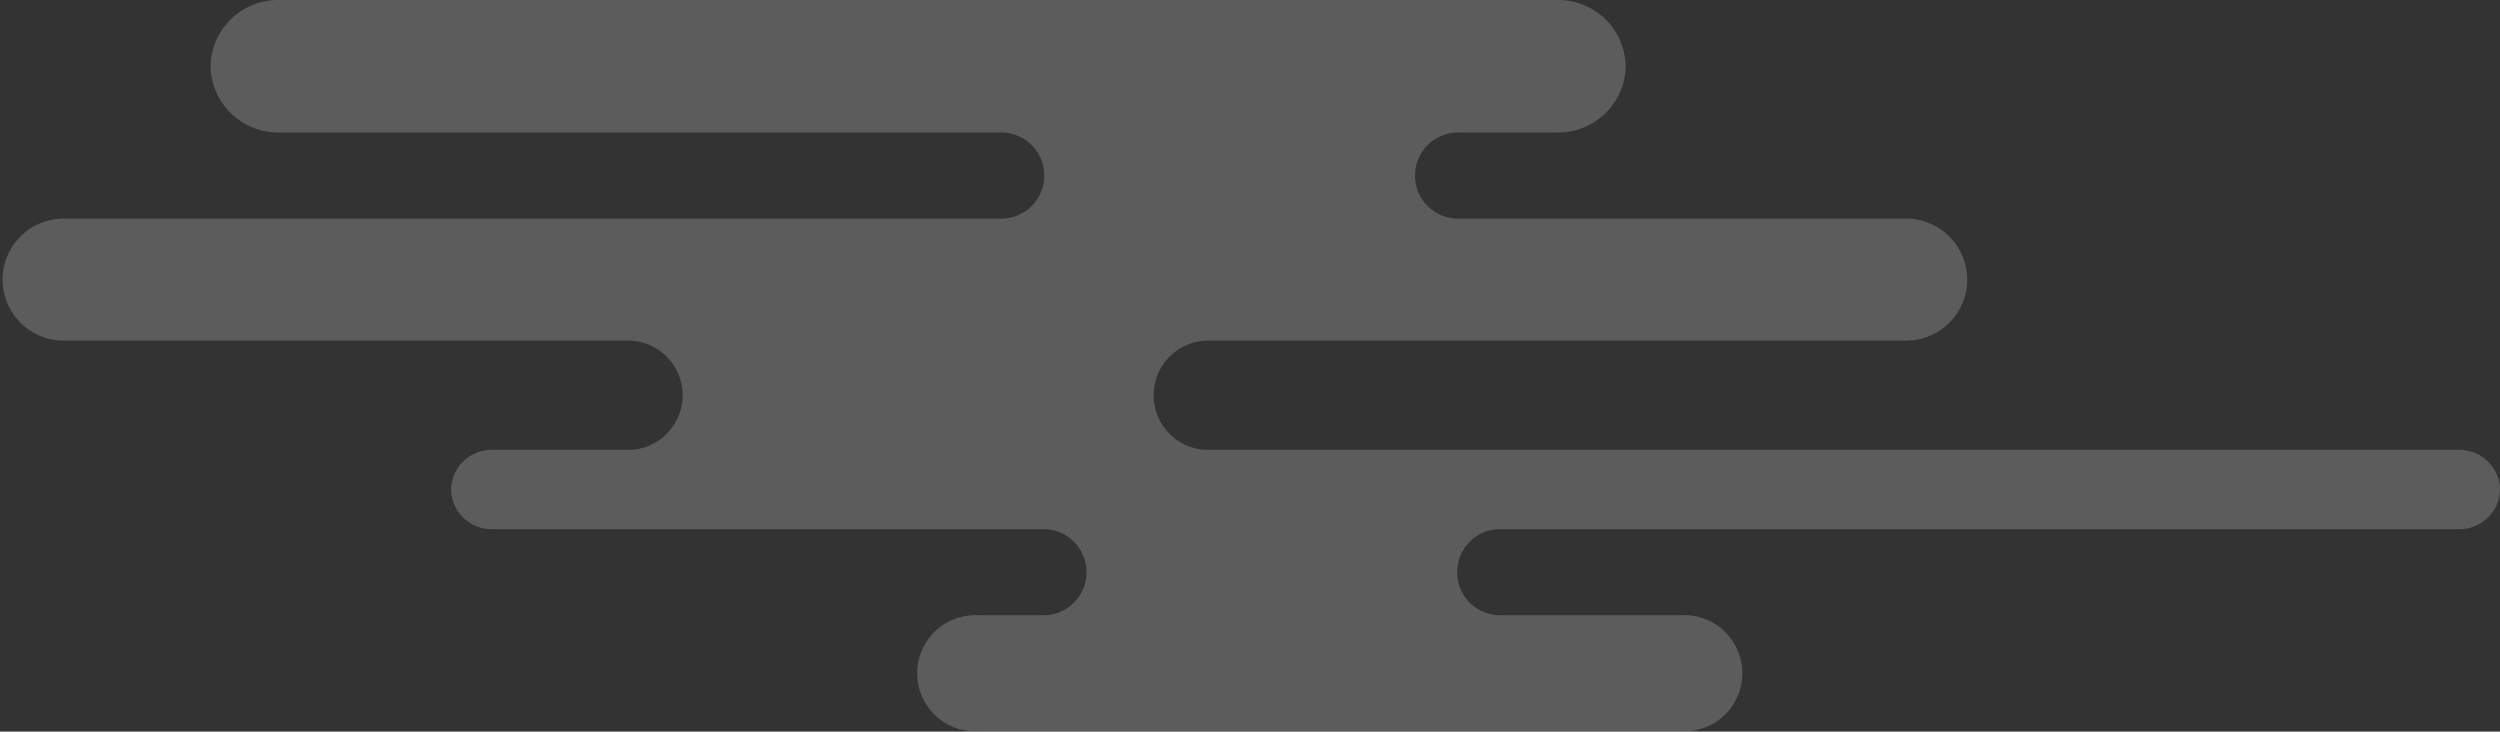 <svg id="圖層_1" data-name="圖層 1" xmlns="http://www.w3.org/2000/svg" xmlns:xlink="http://www.w3.org/1999/xlink" viewBox="0 0 327.88 95.95"><rect x="0" y="0" width="327.88" height="95.95" fill="#333333" stroke="none"/><defs><style>.cls-1{fill:none;}.cls-2{clip-path:url(#clip-path);}.cls-3{opacity:0.2;}.cls-4{fill:#fff;}</style><clipPath id="clip-path" transform="translate(0 0)"><rect class="cls-1" width="327.88" height="95.95"/></clipPath></defs><g class="cls-2"><g class="cls-2"><g class="cls-3"><g class="cls-2"><path class="cls-4" d="M8.34,28.67H131.07a5.65,5.65,0,1,0,0-11.29H36.61a8.87,8.87,0,0,1-9-8.69,8.87,8.87,0,0,1,9-8.69H204.22a8.87,8.87,0,0,1,9,8.69,8.87,8.87,0,0,1-9,8.69H191.47a5.65,5.65,0,1,0,0,11.29H250a8,8,0,1,1,0,16H158.74a7.17,7.17,0,1,0,0,14.33H322.47a5.31,5.31,0,0,1,5.41,5.2h0a5.31,5.31,0,0,1-5.41,5.2H197a5.65,5.65,0,1,0,0,11.29h23.5a7.62,7.62,0,1,1,0,15.22h-92.2a7.62,7.62,0,1,1,0-15.22h8.31a5.65,5.65,0,1,0,0-11.29H64.57a5.31,5.31,0,0,1-5.41-5.2h0A5.31,5.31,0,0,1,64.57,59H82.09a7.17,7.17,0,1,0,0-14.33H8.34a8,8,0,1,1,0-16" transform="translate(0 0)"/></g></g></g></g></svg>